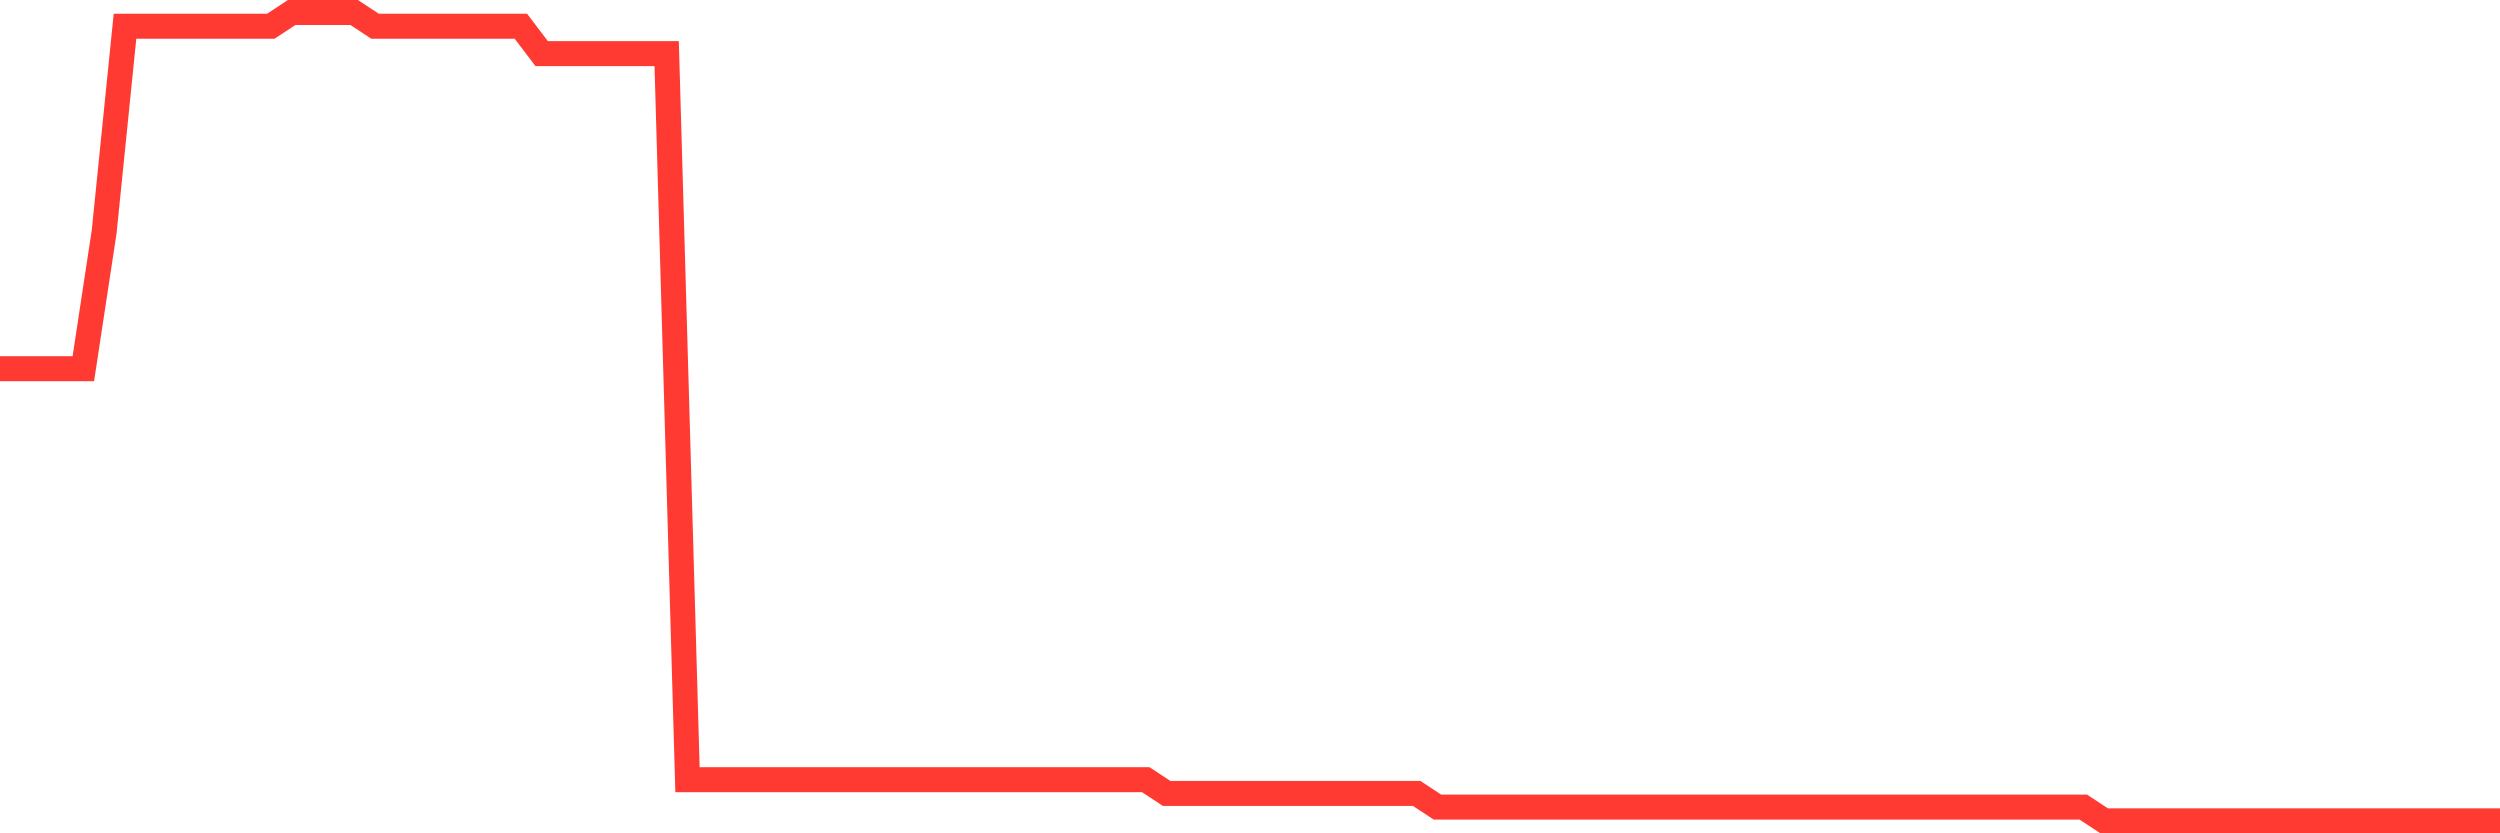 <svg
  xmlns="http://www.w3.org/2000/svg"
  xmlns:xlink="http://www.w3.org/1999/xlink"
  width="120"
  height="40"
  viewBox="0 0 120 40"
  preserveAspectRatio="none"
>
  <polyline
    points="0,17.698 1,17.698 2,17.698 3,17.698 4,17.698 5,11.122 6,1.258 7,1.258 8,1.258 9,1.258 10,1.258 11,1.258 12,1.258 13,1.258 14,0.6 15,0.6 16,0.6 17,0.6 18,1.258 19,1.258 20,1.258 21,1.258 22,1.258 23,1.258 24,1.258 25,1.258 26,2.573 27,2.573 28,2.573 29,2.573 30,2.573 31,2.573 32,2.573 33,37.427 34,37.427 35,37.427 36,37.427 37,37.427 38,37.427 39,37.427 40,37.427 41,37.427 42,37.427 43,37.427 44,37.427 45,37.427 46,37.427 47,37.427 48,37.427 49,37.427 50,37.427 51,37.427 52,37.427 53,37.427 54,37.427 55,37.427 56,38.085 57,38.085 58,38.085 59,38.085 60,38.085 61,38.085 62,38.085 63,38.085 64,38.085 65,38.085 66,38.085 67,38.085 68,38.085 69,38.742 70,38.742 71,38.742 72,38.742 73,38.742 74,38.742 75,38.742 76,38.742 77,38.742 78,38.742 79,38.742 80,38.742 81,38.742 82,38.742 83,38.742 84,38.742 85,38.742 86,38.742 87,38.742 88,38.742 89,38.742 90,38.742 91,38.742 92,38.742 93,38.742 94,38.742 95,38.742 96,38.742 97,38.742 98,38.742 99,38.742 100,38.742 101,39.4 102,39.4 103,39.4 104,39.4 105,39.4 106,39.4 107,39.4 108,39.4 109,39.4 110,39.4 111,39.4 112,39.4 113,39.4 114,39.4 115,39.4 116,39.4 117,39.4 118,39.4 119,39.4 120,39.4"
    fill="none"
    stroke="#ff3a33"
    stroke-width="1.2"
  >
  </polyline>
</svg>